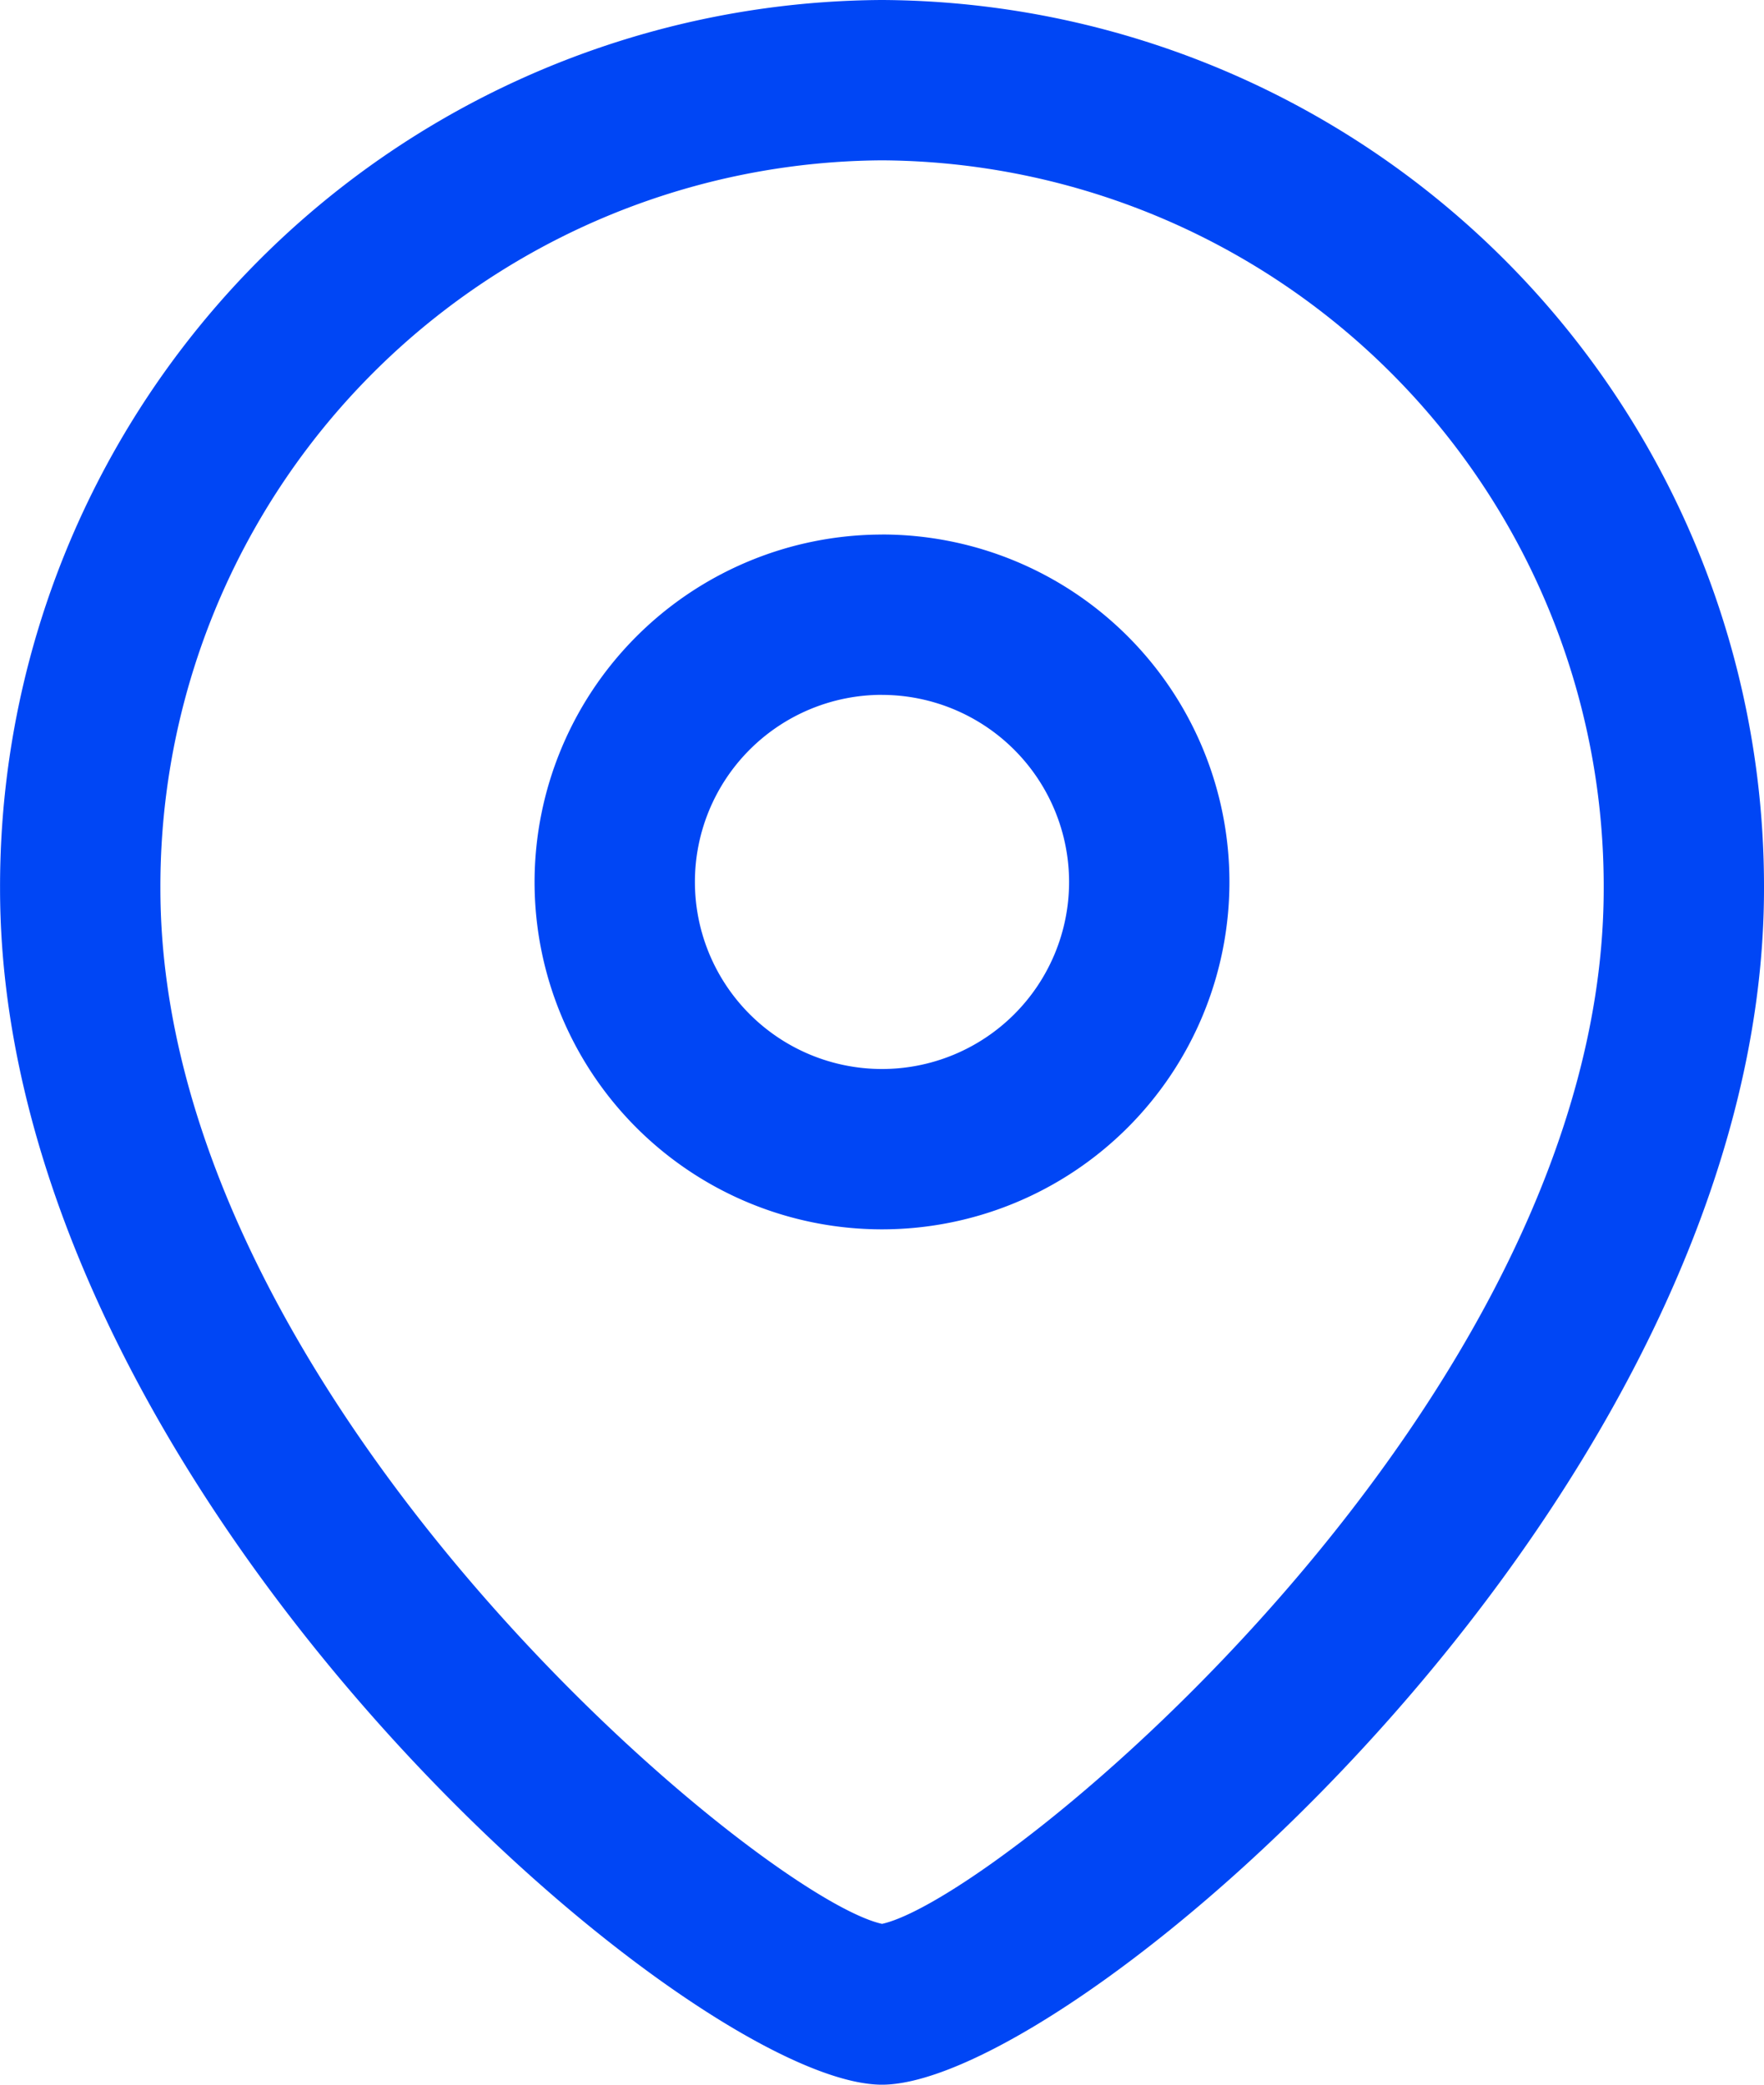 <svg xmlns="http://www.w3.org/2000/svg" width="32.718" height="38.667" viewBox="0 0 32.718 38.667"><g transform="translate(-4 -2)"><g transform="translate(4 2)"><path d="M16.358,1A16.44,16.44,0,0,1,32.717,17.484c0,11.174-12.8,22.183-16.359,22.183S0,28.658,0,17.484A16.44,16.44,0,0,1,16.358,1Zm0,2.974A13.464,13.464,0,0,0,2.974,17.484c0,9.476,11.152,18.709,13.385,19.2,2.233-.494,13.385-9.726,13.385-19.2A13.464,13.464,0,0,0,16.358,3.974Zm0,6.94a6.444,6.444,0,1,1-6.444,6.446A6.452,6.452,0,0,1,16.36,10.915Zm0,2.974a3.47,3.47,0,1,0,3.47,3.472A3.474,3.474,0,0,0,16.36,13.889Z" transform="translate(0.001 -1)" fill="#0046f5" fill-rule="evenodd"/></g></g></svg>